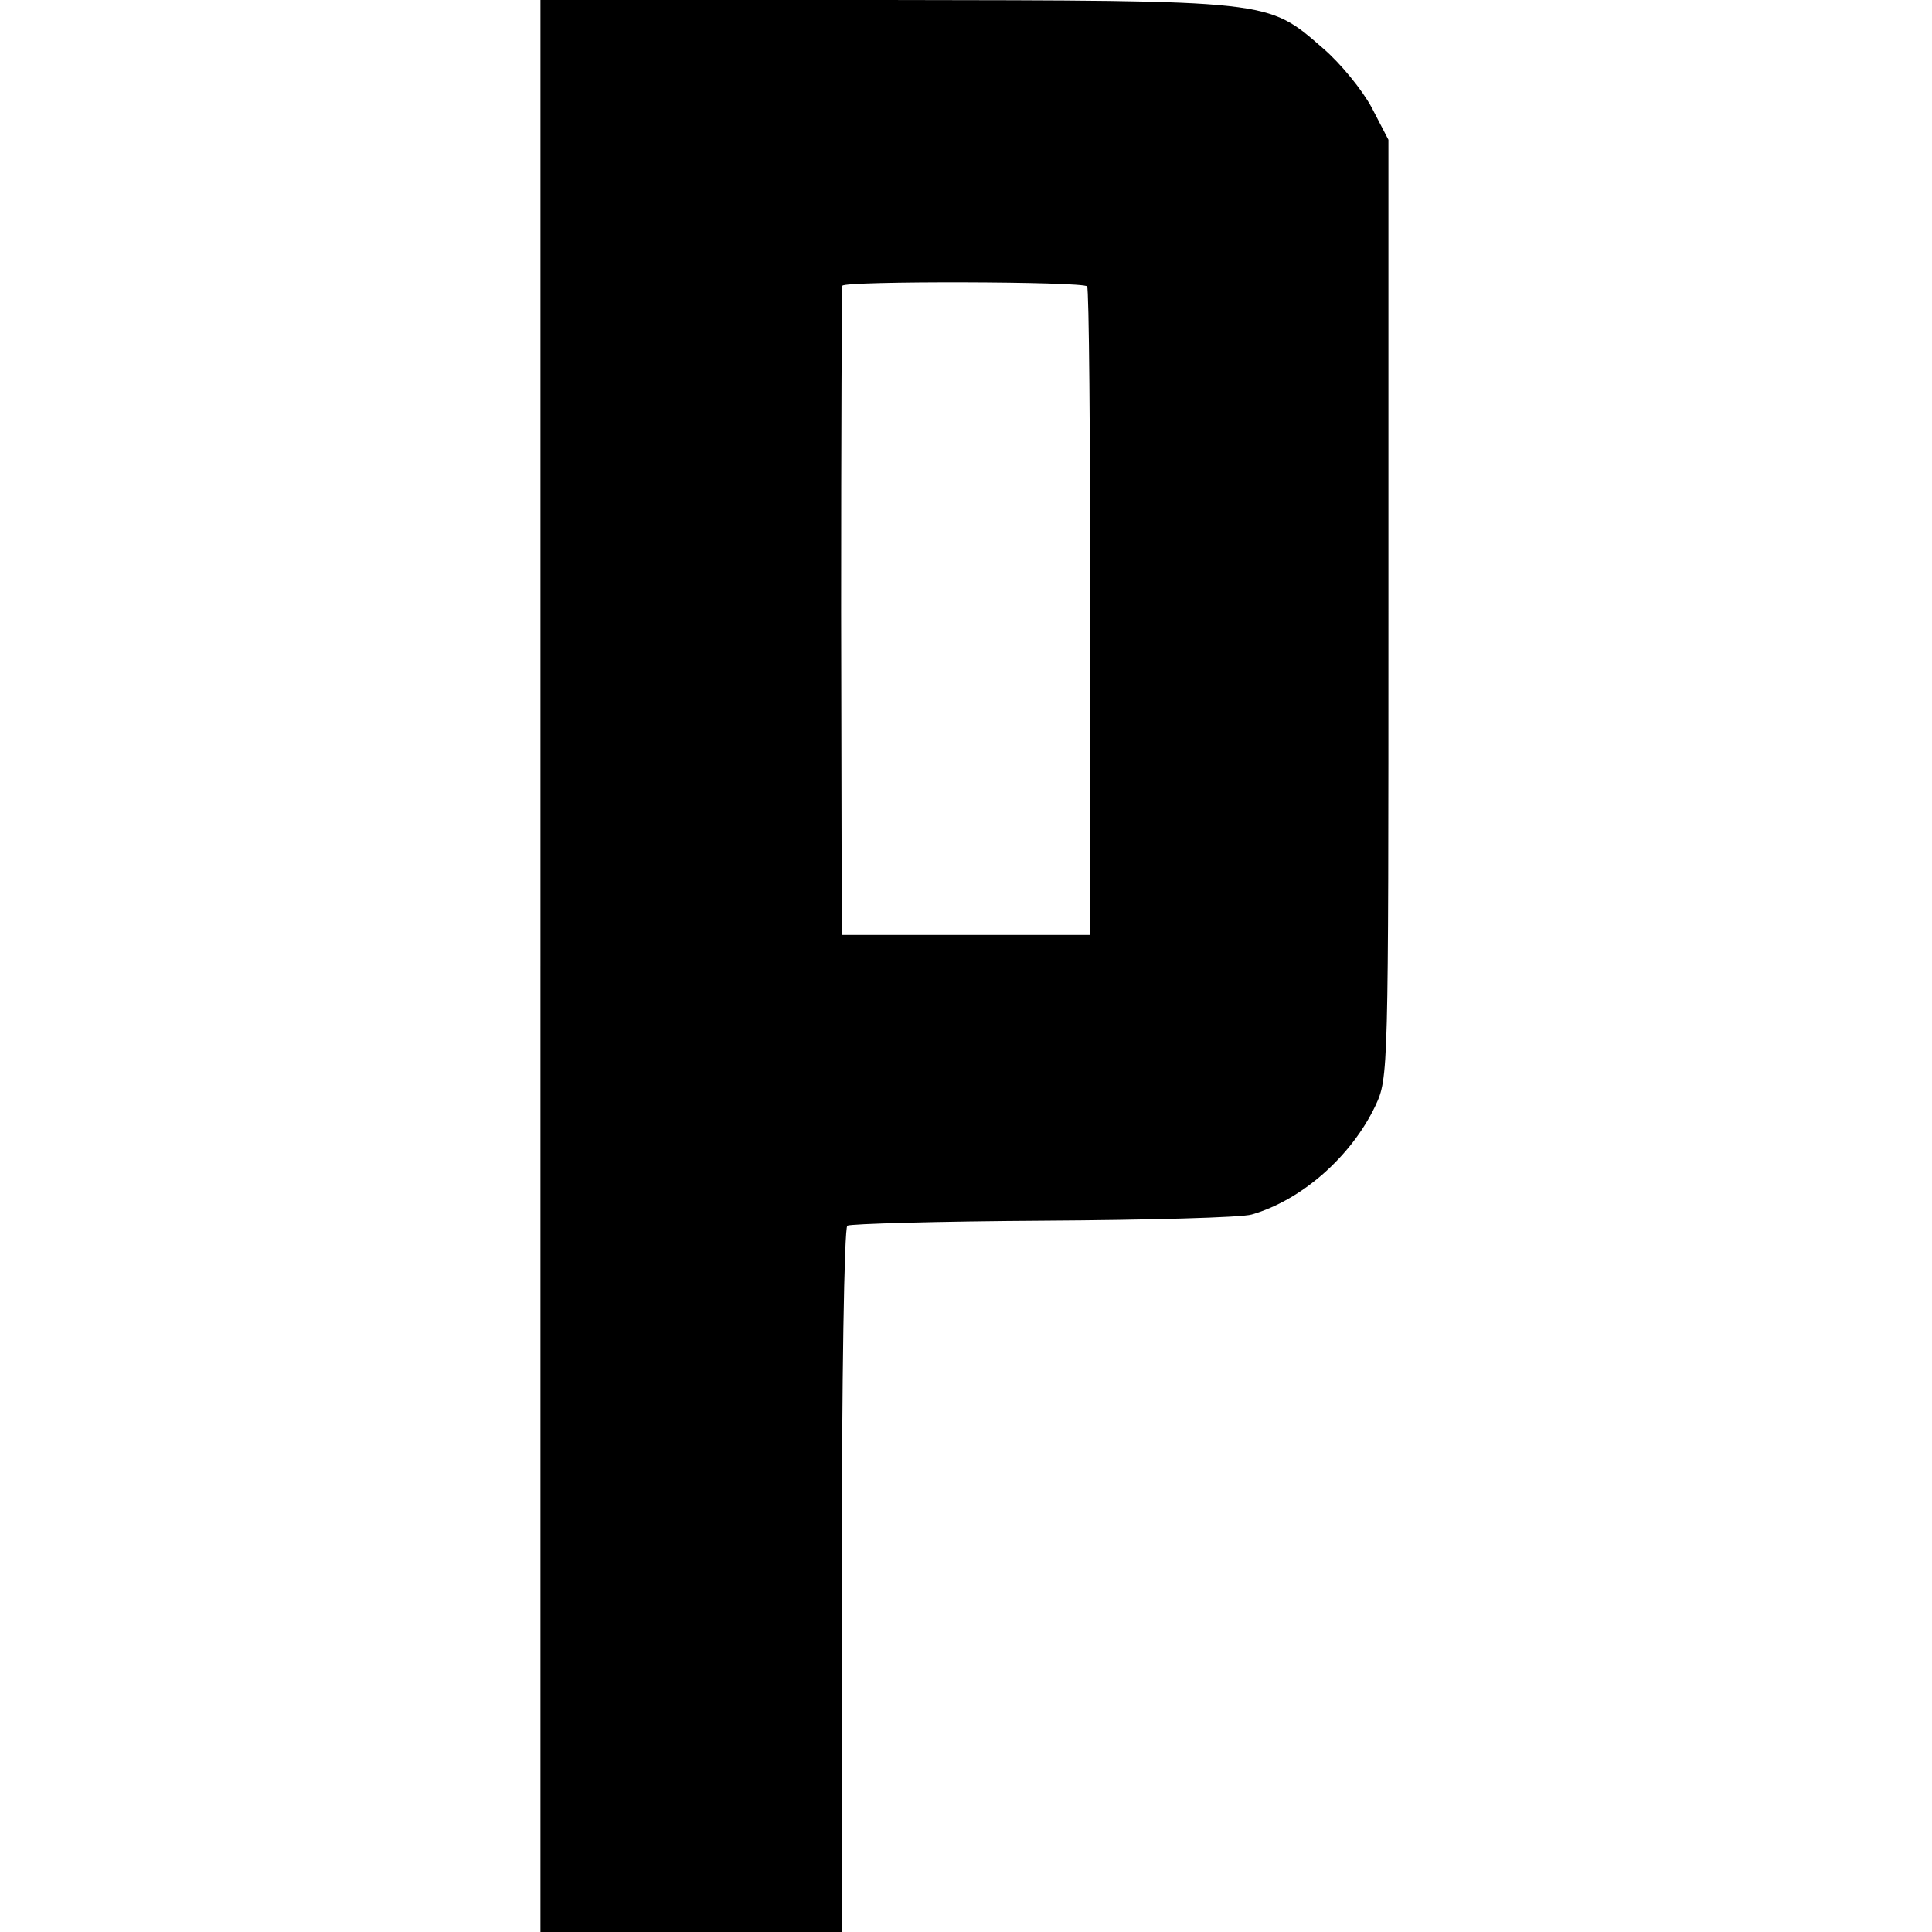 <?xml version="1.0" standalone="no"?>
<!DOCTYPE svg PUBLIC "-//W3C//DTD SVG 20010904//EN"
 "http://www.w3.org/TR/2001/REC-SVG-20010904/DTD/svg10.dtd">
<svg version="1.0" xmlns="http://www.w3.org/2000/svg"
 width="311pt" height="311pt" viewBox="0 0 311 311"
 preserveAspectRatio="xMidYMid meet">
<g transform="translate(0,311) scale(0.1,-0.1)"
fill="#000000" stroke="none">
<path d="M870 1555 l0 -1555 243 0 242 0 0 566 c0 324 4 568 9 571 5 3 147 7
315 8 168 1 320 5 336 10 80 23 160 93 199 175 21 45 21 50 21 800 l0 755 -27
52 c-15 28 -50 71 -78 95 -91 79 -79 77 -706 78 l-554 0 0 -1555z m880 1094
c3 -4 5 -240 5 -526 l0 -518 -200 0 -200 0 -1 520 c0 286 1 522 2 525 3 8 388
7 394 -1z"/>
</g>
</svg>
